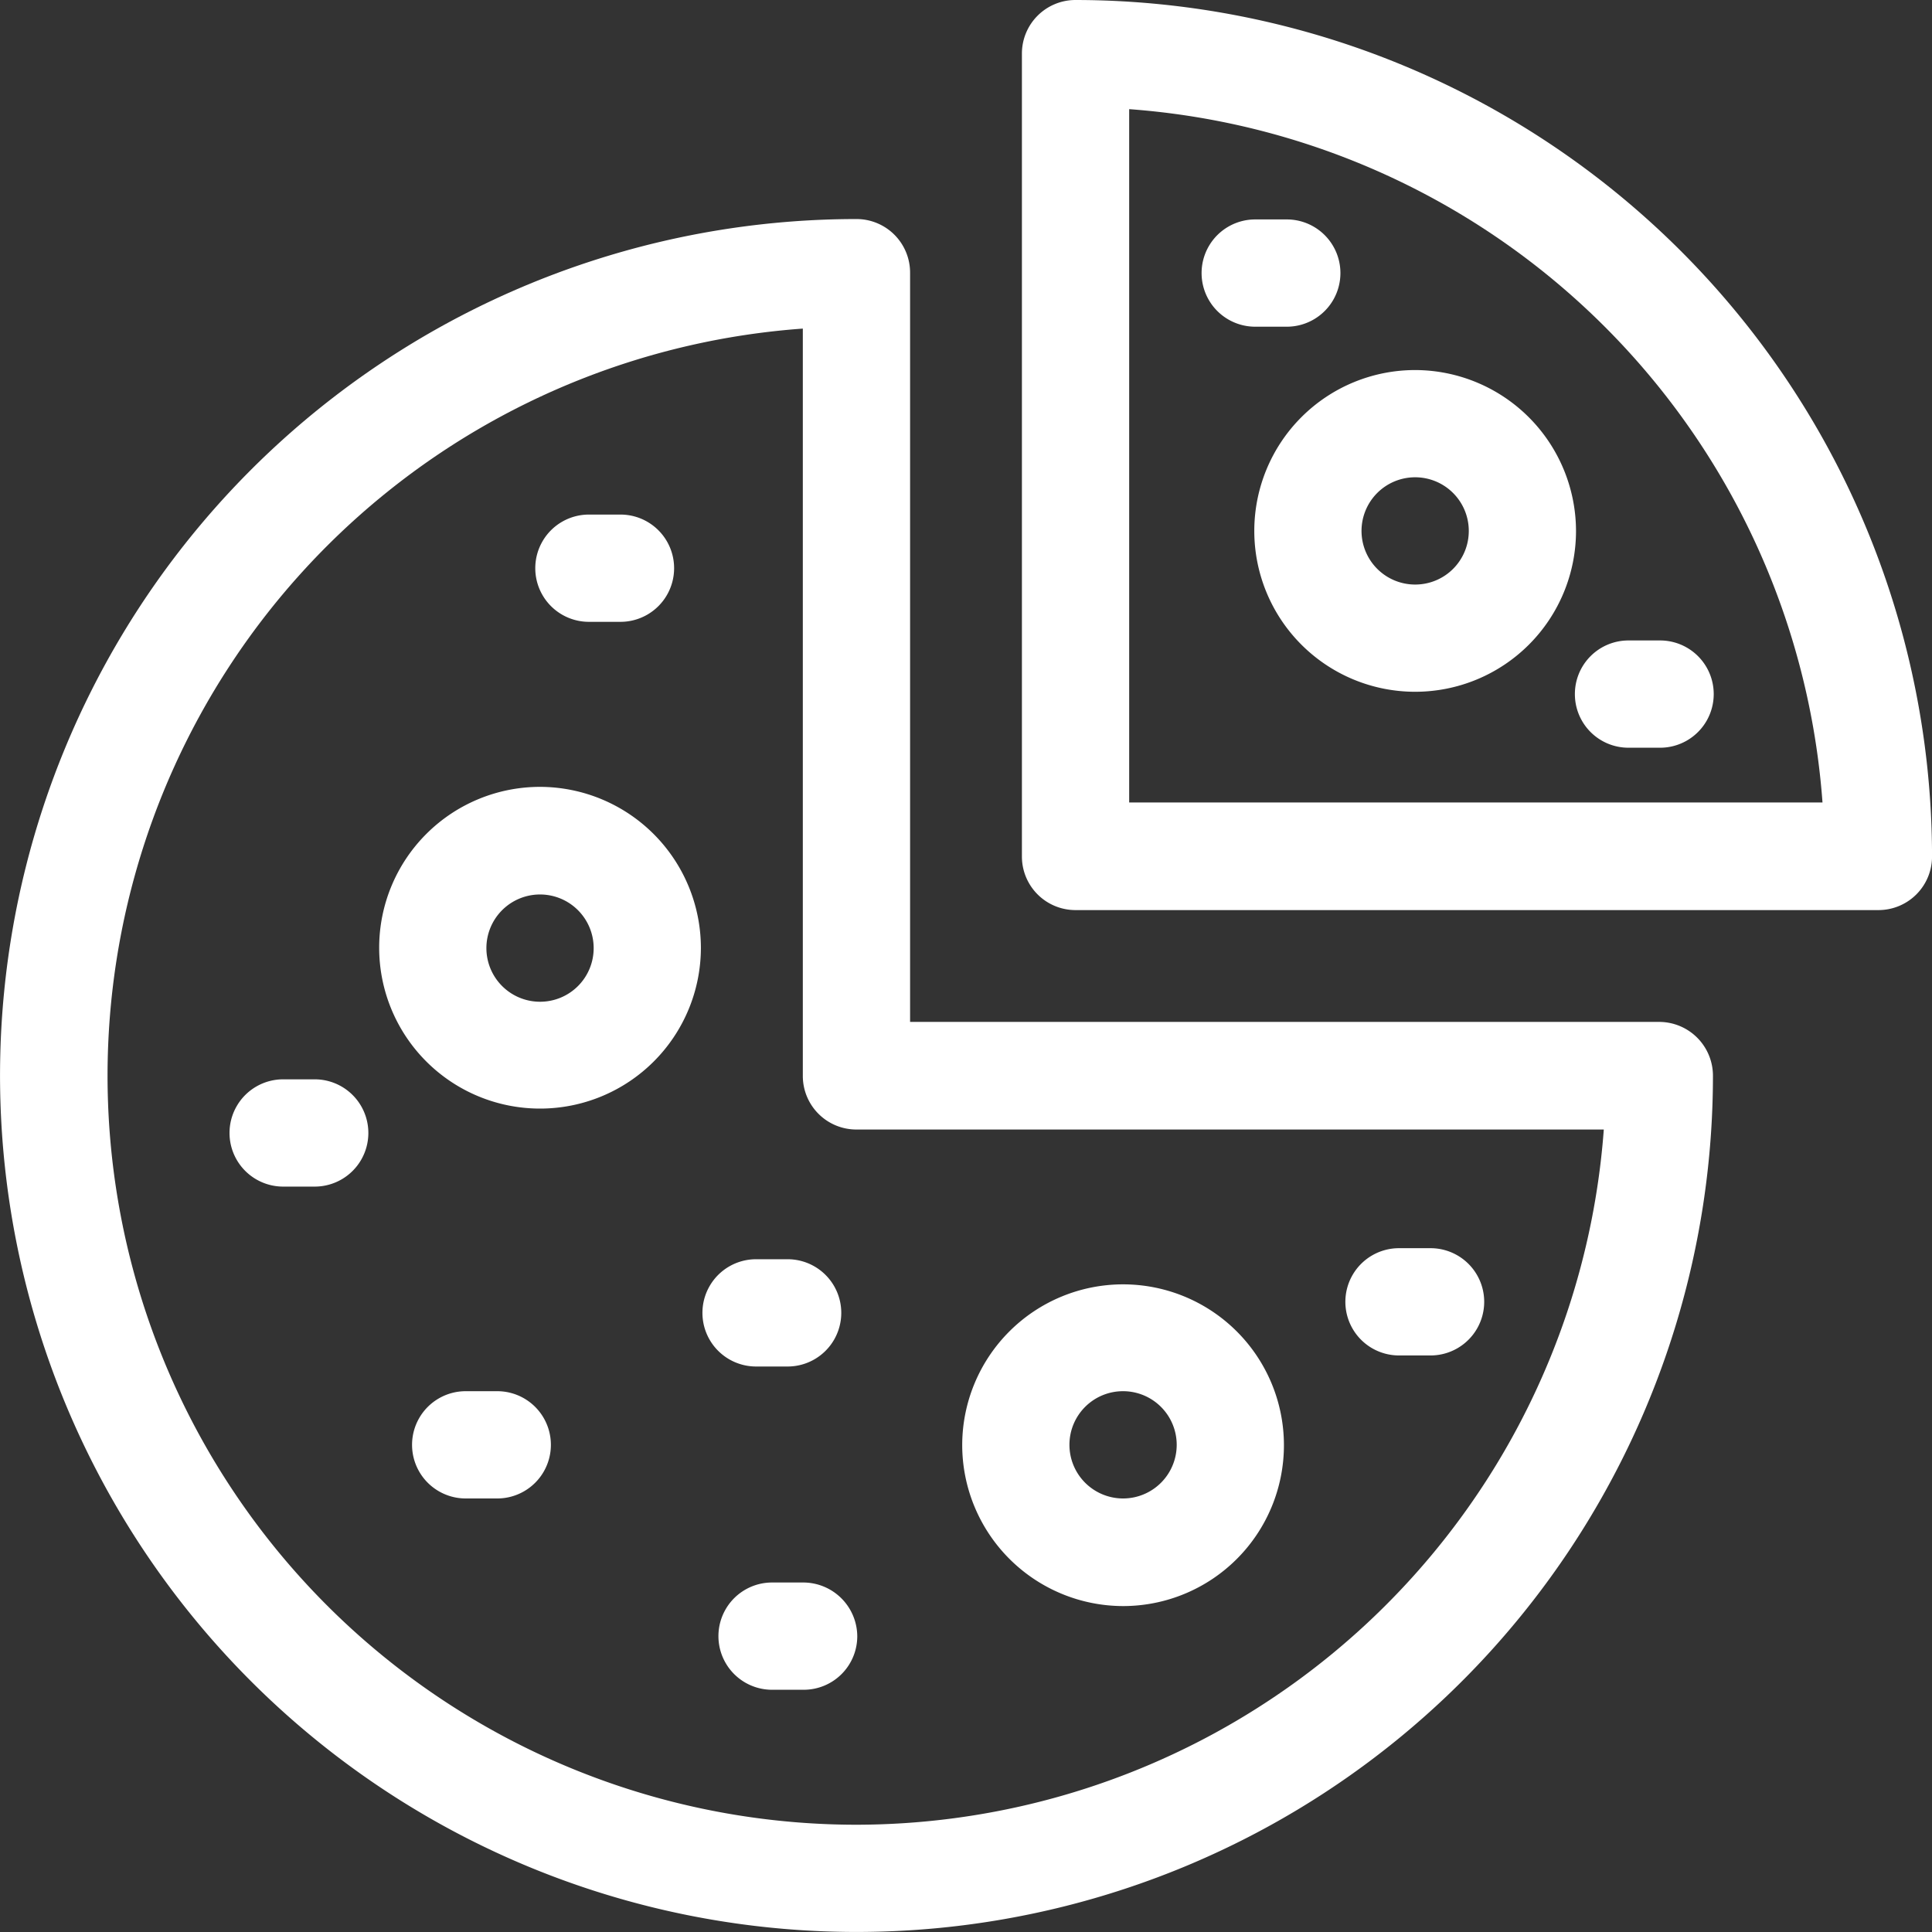 <svg xmlns="http://www.w3.org/2000/svg" viewBox="-1832 -2280 50 50"><rect x="-1832" y="-2280" width="50" height="50" fill="#333333" stroke="none"/><defs><style>.a{fill:#fff;}</style></defs><g transform="translate(-1834 -2282)"><path class="a" d="M44.943,80.378H25.553V60.988A1.386,1.386,0,0,0,24.165,59.6,22.165,22.165,0,1,0,46.331,81.765,1.393,1.393,0,0,0,44.943,80.378ZM24.165,101.155a19.385,19.385,0,0,1-1.388-38.72V81.775a1.386,1.386,0,0,0,1.388,1.388H43.506A19.421,19.421,0,0,1,24.165,101.155Z" transform="translate(0 -51.931)"/><path class="a" d="M272.088,2A1.386,1.386,0,0,0,270.7,3.388V24.165a1.386,1.386,0,0,0,1.388,1.388h20.778a1.386,1.386,0,0,0,1.388-1.388A22.187,22.187,0,0,0,272.088,2Zm1.388,20.778V4.825a19.408,19.408,0,0,1,17.943,17.943H273.476Z" transform="translate(-242.253)"/><path class="a" d="M105.863,208.9a4.163,4.163,0,1,0,4.163,4.163A4.171,4.171,0,0,0,105.863,208.9Zm0,5.561a1.388,1.388,0,1,1,1.388-1.388A1.386,1.386,0,0,1,105.863,214.461Z" transform="translate(-89.887 -186.536)"/><path class="a" d="M259.163,348.027A4.163,4.163,0,1,0,255,343.863,4.171,4.171,0,0,0,259.163,348.027Zm0-5.561a1.388,1.388,0,1,1-1.388,1.388A1.386,1.386,0,0,1,259.163,342.466Z" transform="translate(-228.098 -304.462)"/><path class="a" d="M335.963,99.3a4.163,4.163,0,1,0,4.163,4.163A4.171,4.171,0,0,0,335.963,99.3Zm0,5.551a1.388,1.388,0,1,1,1.388-1.388A1.386,1.386,0,0,1,335.963,104.851Z" transform="translate(-297.339 -87.723)"/><path class="a" d="M112.6,367.8h-.817a1.388,1.388,0,0,0,0,2.776h.817a1.388,1.388,0,0,0,0-2.776Z" transform="translate(-97.731 -329.796)"/><path class="a" d="M64.6,285.8h-.817a1.388,1.388,0,0,0,0,2.776H64.6a1.388,1.388,0,1,0,0-2.776Z" transform="translate(-54.455 -255.867)"/><path class="a" d="M357.188,332.976H358a1.388,1.388,0,1,0,0-2.776h-.817a1.388,1.388,0,1,0,0,2.776Z" transform="translate(-318.977 -295.897)"/><path class="a" d="M144.188,140.076H145a1.388,1.388,0,0,0,0-2.776h-.817a1.388,1.388,0,0,0,0,2.776Z" transform="translate(-126.942 -121.983)"/><path class="a" d="M193.095,418.1h-.807a1.388,1.388,0,1,0,0,2.776h.817a1.386,1.386,0,0,0,1.388-1.388A1.4,1.4,0,0,0,193.095,418.1Z" transform="translate(-170.307 -375.145)"/><path class="a" d="M188.088,335.876h.817a1.388,1.388,0,1,0,0-2.776h-.817a1.388,1.388,0,1,0,0,2.776Z" transform="translate(-166.521 -298.511)"/><path class="a" d="M320.2,62.476a1.388,1.388,0,0,0,0-2.776h-.817a1.388,1.388,0,1,0,0,2.776Z" transform="translate(-284.898 -52.021)"/><path class="a" d="M416.1,171.788a1.386,1.386,0,0,0,1.388,1.388h.817a1.388,1.388,0,0,0,0-2.776h-.817A1.386,1.386,0,0,0,416.1,171.788Z" transform="translate(-373.342 -151.825)"/></g></svg>